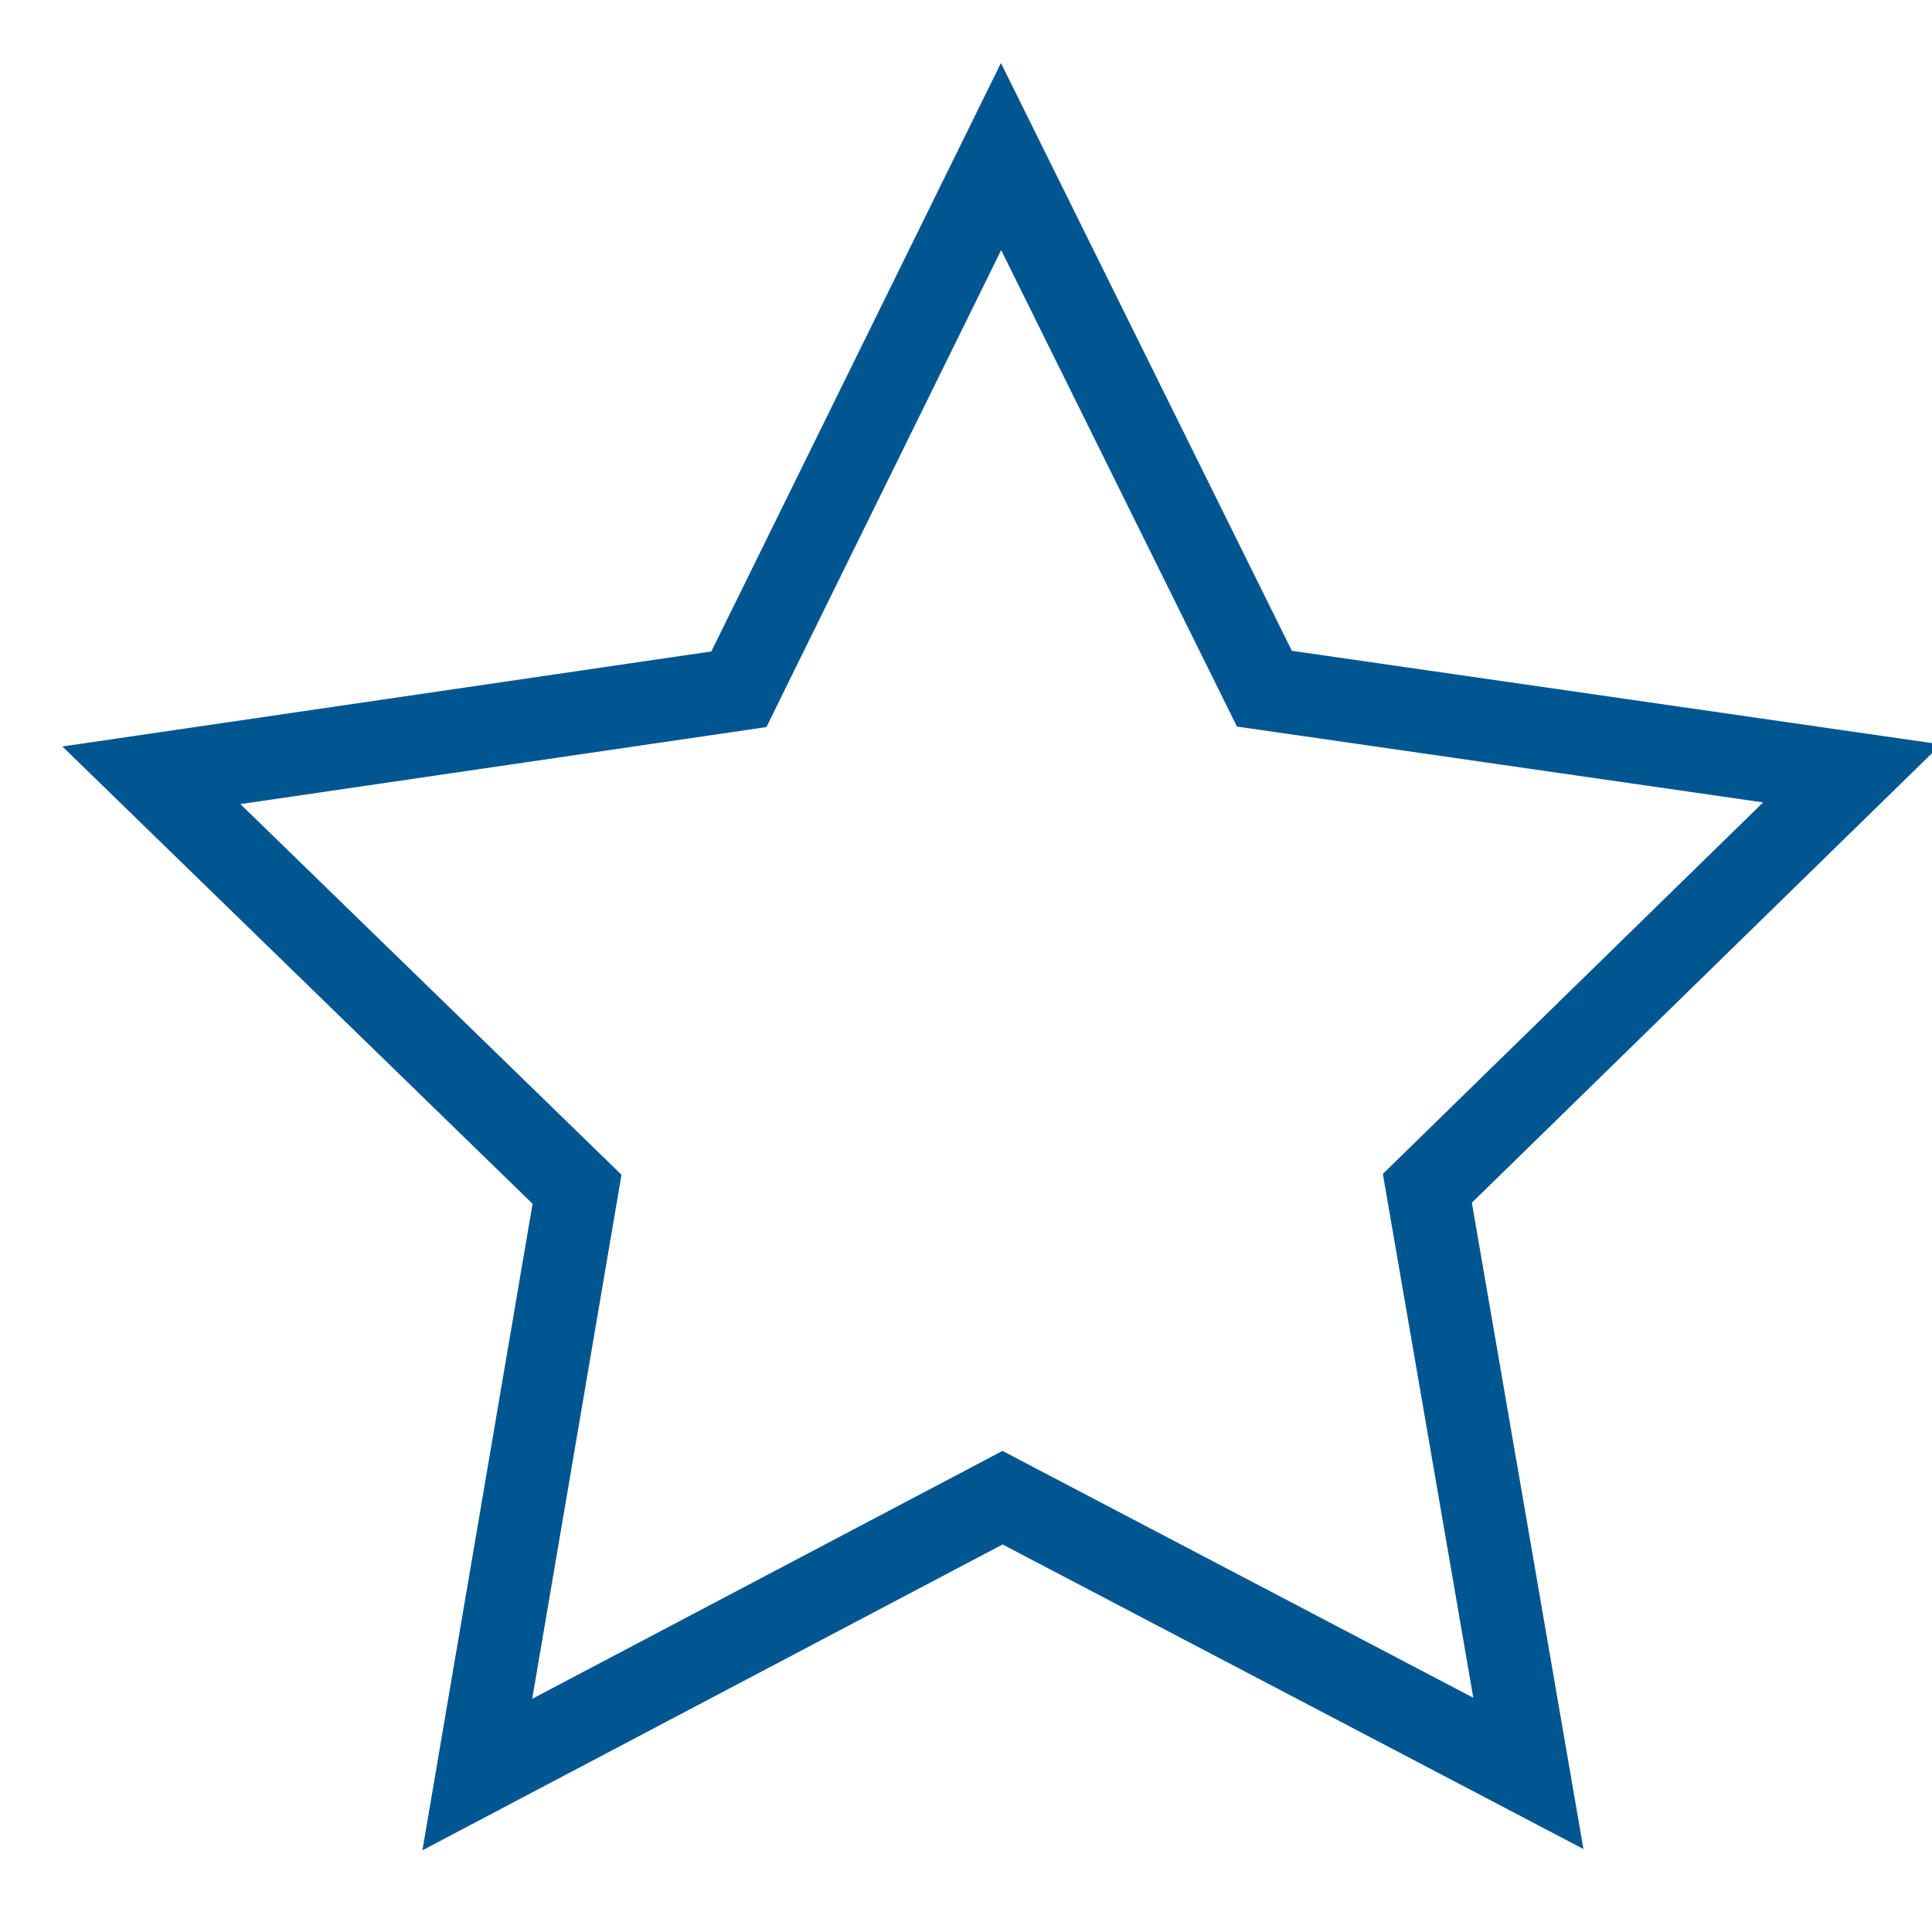 <svg id="Icon_contour" data-name="Icon contour" xmlns="http://www.w3.org/2000/svg" viewBox="0 0 420 420">
  <path d="M 332.256,385.519 L 217.943,325.583 L 103.763,385.773 L 125.441,258.534 L 32.914,168.542 L 160.625,149.839 L 217.619,34.032 L 274.871,149.713 L 402.623,168.131 L 310.296,258.328 L 332.256,385.519 z " style="fill-opacity:0;stroke:#005691;stroke-width:18;stroke-miterlimit:4;stroke-opacity:1"/>
</svg>